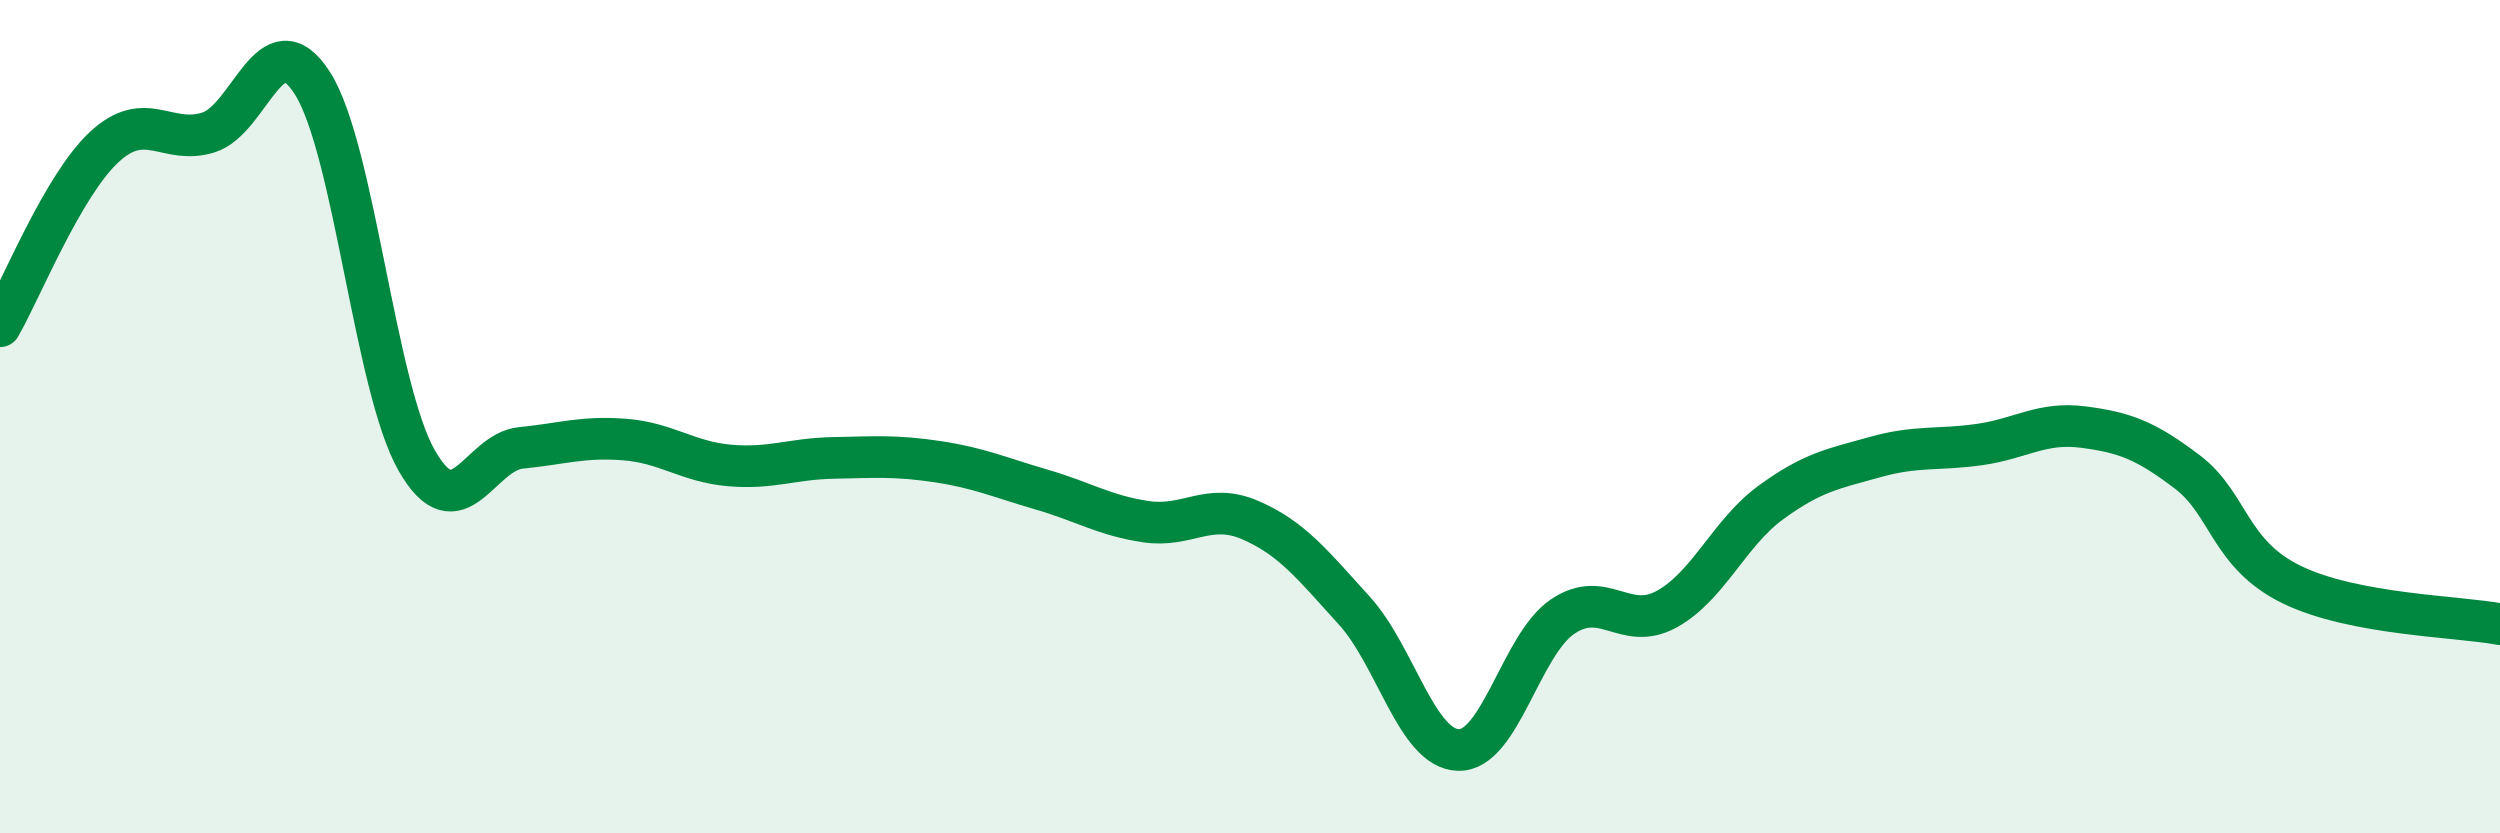 
    <svg width="60" height="20" viewBox="0 0 60 20" xmlns="http://www.w3.org/2000/svg">
      <path
        d="M 0,7.83 C 0.5,6.97 1.5,4.46 2.5,3.53 C 3.5,2.6 4,3.49 5,3.18 C 6,2.87 6.5,0.43 7.5,2 C 8.5,3.57 9,9.3 10,11.05 C 11,12.8 11.5,10.85 12.5,10.75 C 13.5,10.65 14,10.47 15,10.55 C 16,10.63 16.5,11.08 17.5,11.17 C 18.5,11.26 19,11.01 20,10.99 C 21,10.97 21.5,10.93 22.5,11.08 C 23.5,11.23 24,11.46 25,11.75 C 26,12.04 26.5,12.37 27.5,12.52 C 28.5,12.67 29,12.05 30,12.48 C 31,12.91 31.5,13.55 32.5,14.65 C 33.5,15.75 34,17.97 35,18 C 36,18.03 36.5,15.48 37.5,14.8 C 38.5,14.12 39,15.17 40,14.62 C 41,14.07 41.5,12.79 42.5,12.06 C 43.5,11.33 44,11.25 45,10.97 C 46,10.69 46.5,10.81 47.5,10.67 C 48.5,10.53 49,10.12 50,10.25 C 51,10.38 51.5,10.57 52.5,11.33 C 53.5,12.09 53.5,13.3 55,14.03 C 56.5,14.76 59,14.79 60,14.98L60 20L0 20Z"
        fill="#008740"
        opacity="0.1"
        stroke-linecap="round"
        stroke-linejoin="round"
      />
      <path
        d="M 0,7.83 C 0.5,6.97 1.5,4.46 2.5,3.53 C 3.5,2.6 4,3.49 5,3.18 C 6,2.87 6.5,0.43 7.5,2 C 8.5,3.57 9,9.3 10,11.05 C 11,12.8 11.5,10.85 12.5,10.75 C 13.5,10.65 14,10.47 15,10.55 C 16,10.63 16.5,11.08 17.5,11.17 C 18.5,11.26 19,11.01 20,10.99 C 21,10.97 21.5,10.93 22.5,11.08 C 23.5,11.23 24,11.46 25,11.75 C 26,12.04 26.5,12.37 27.5,12.52 C 28.5,12.67 29,12.05 30,12.48 C 31,12.91 31.5,13.55 32.5,14.65 C 33.5,15.75 34,17.97 35,18 C 36,18.03 36.5,15.48 37.5,14.8 C 38.5,14.12 39,15.17 40,14.62 C 41,14.07 41.5,12.79 42.5,12.06 C 43.5,11.33 44,11.25 45,10.97 C 46,10.69 46.5,10.81 47.5,10.67 C 48.5,10.53 49,10.12 50,10.25 C 51,10.38 51.5,10.57 52.5,11.33 C 53.5,12.09 53.5,13.3 55,14.03 C 56.5,14.76 59,14.79 60,14.98"
        stroke="#008740"
        stroke-width="1"
        fill="none"
        stroke-linecap="round"
        stroke-linejoin="round"
      />
    </svg>
  